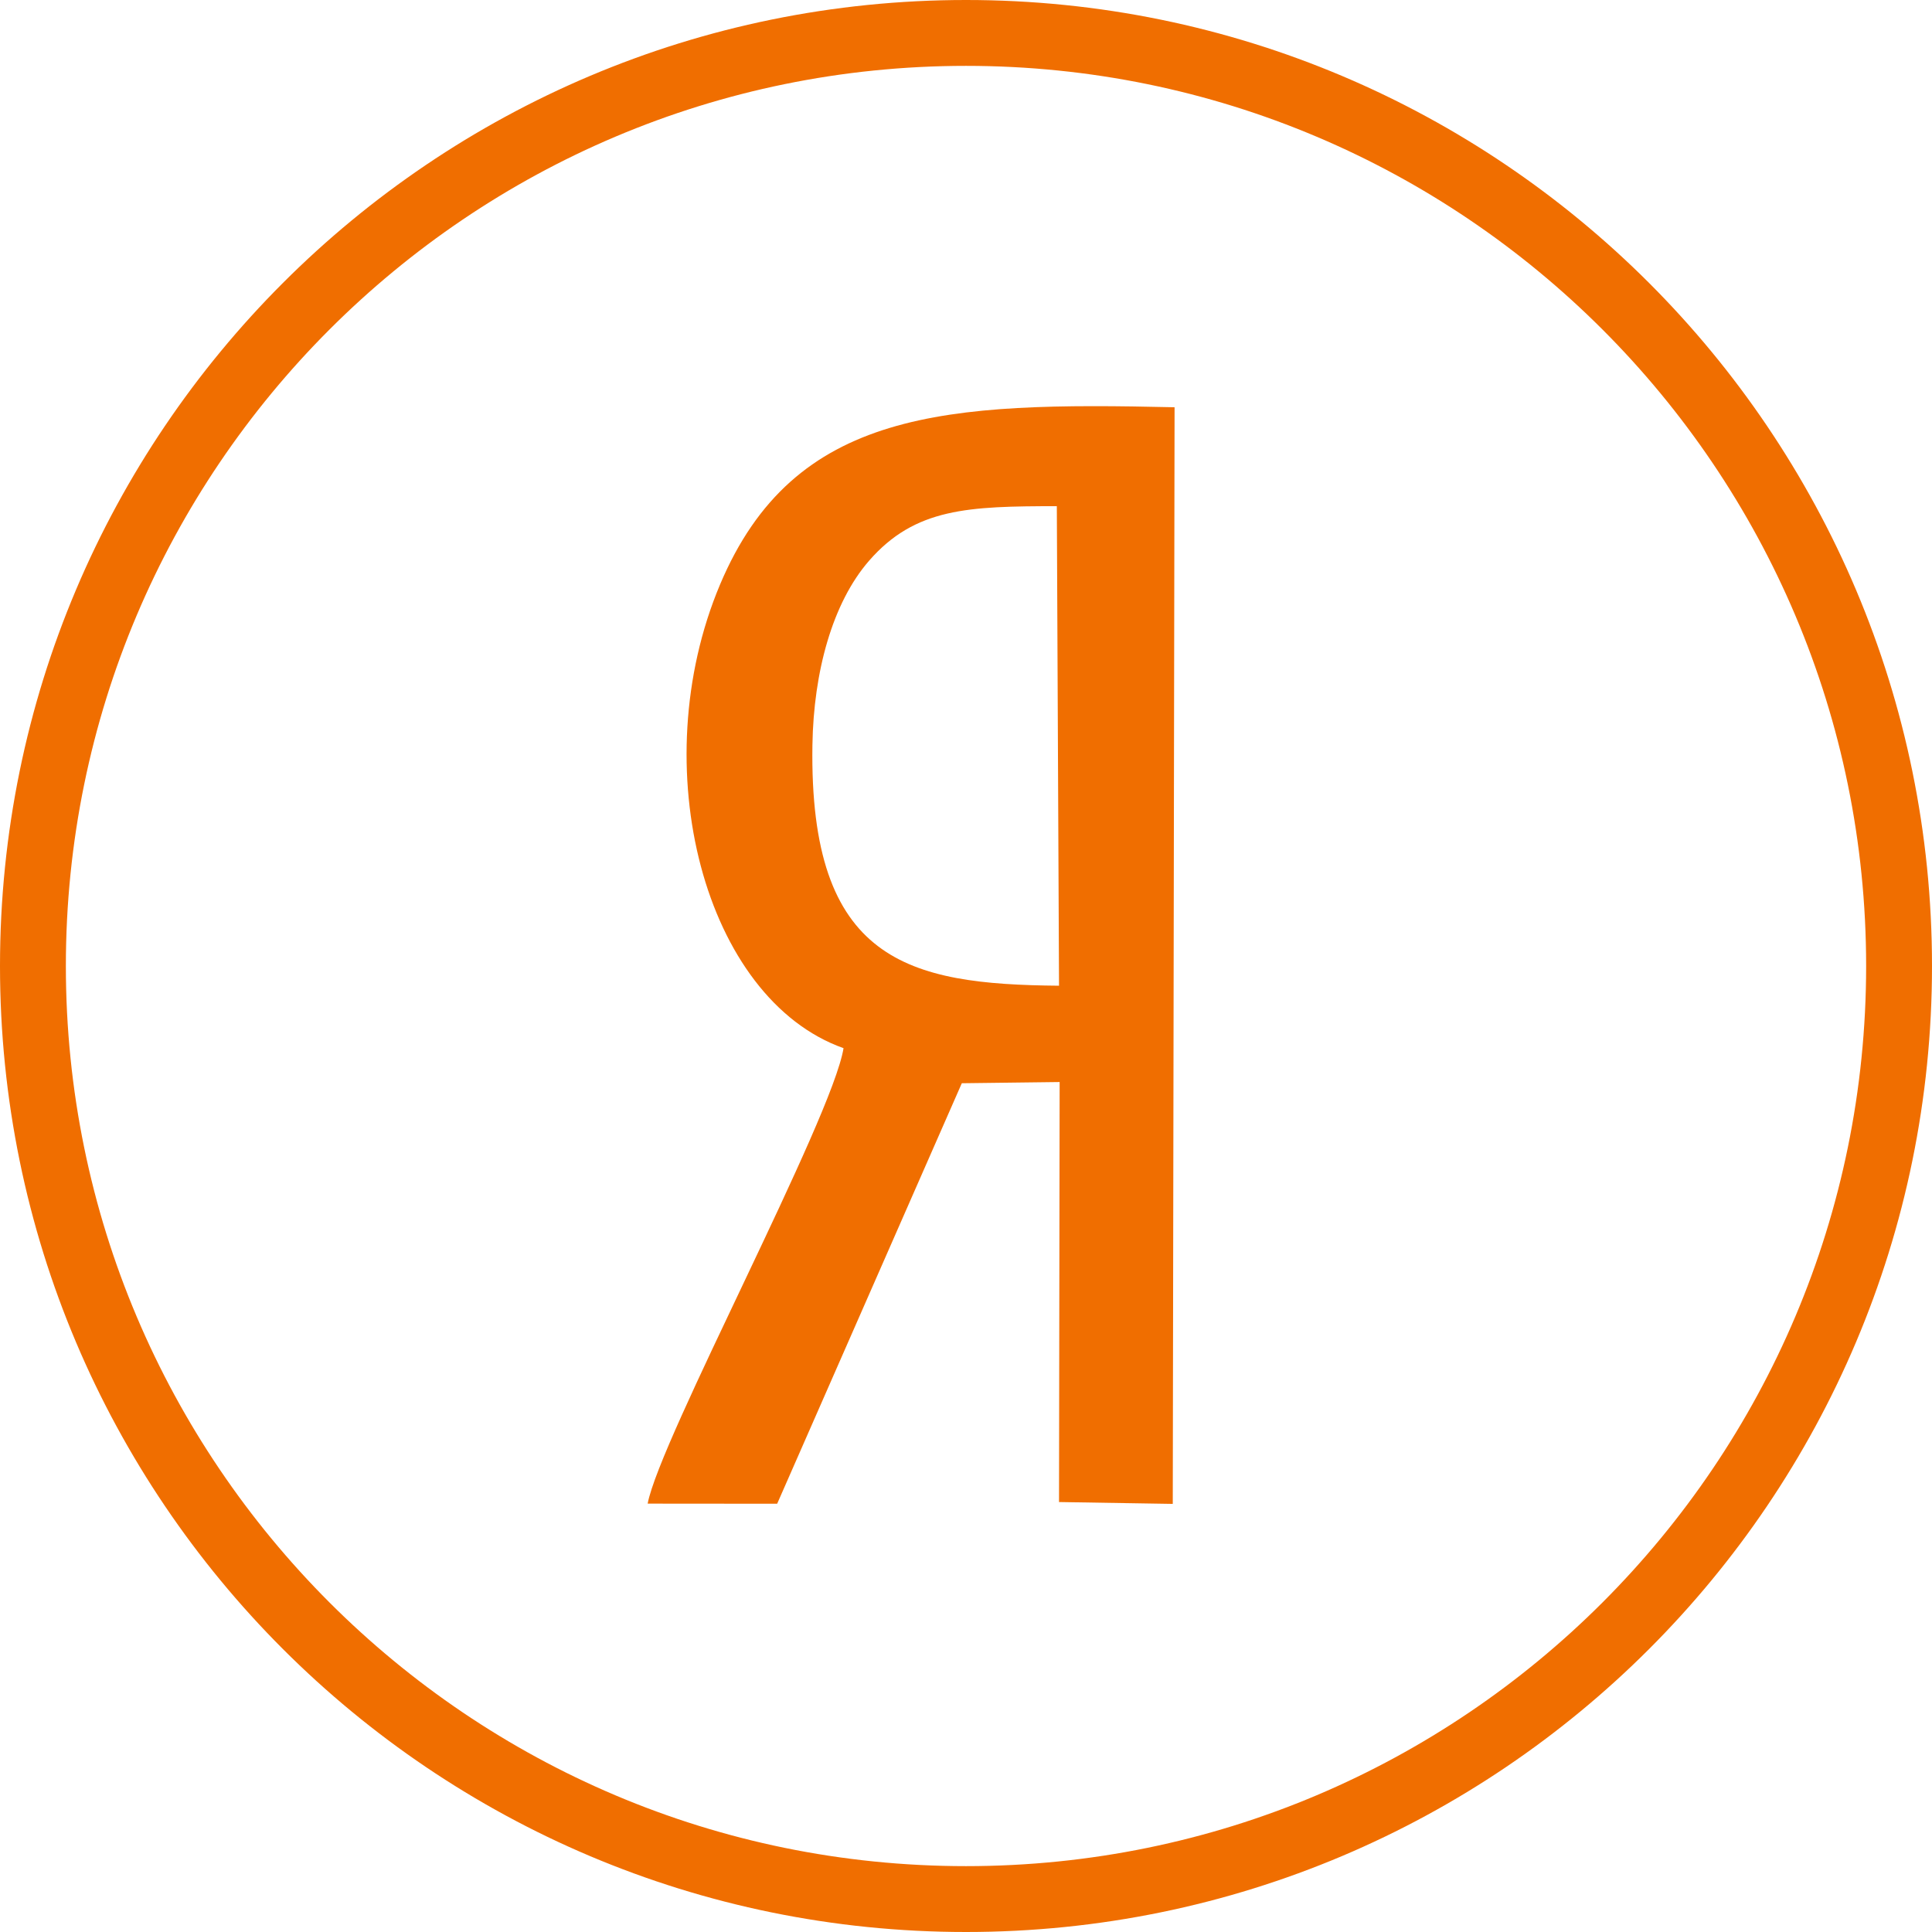<?xml version="1.0" encoding="UTF-8"?> <svg xmlns="http://www.w3.org/2000/svg" width="88" height="88" viewBox="0 0 88 88" fill="none"><g clip-path="url(#clip0_2033_3673)"><path fill-rule="evenodd" clip-rule="evenodd" d="M48.137 23.055L48.237 44.898C41.362 44.838 36.849 43.801 37.005 33.931C37.058 30.6 37.917 27.462 39.579 25.548C41.683 23.126 44.125 23.061 48.137 23.055ZM38.422 47.743C37.902 50.96 30.055 65.552 29.5 68.488L35.399 68.493L43.809 49.34L48.265 49.285L48.237 68.416L53.418 68.5L53.5 18.55C43.106 18.313 36.171 18.609 32.794 26.632C29.303 34.926 32.085 45.493 38.422 47.743Z" fill="#F06E00"></path><path d="M44 86.5C67.472 86.5 86.5 67.472 86.5 44C86.5 20.528 67.472 1.5 44 1.5C20.528 1.5 1.5 20.528 1.5 44C1.5 67.472 20.528 86.5 44 86.5Z" stroke="#F06E00" stroke-width="3" stroke-miterlimit="22.926"></path></g><defs><clipPath id="clip0_2033_3673"><rect width="88" height="88" fill="white"></rect></clipPath></defs></svg> 